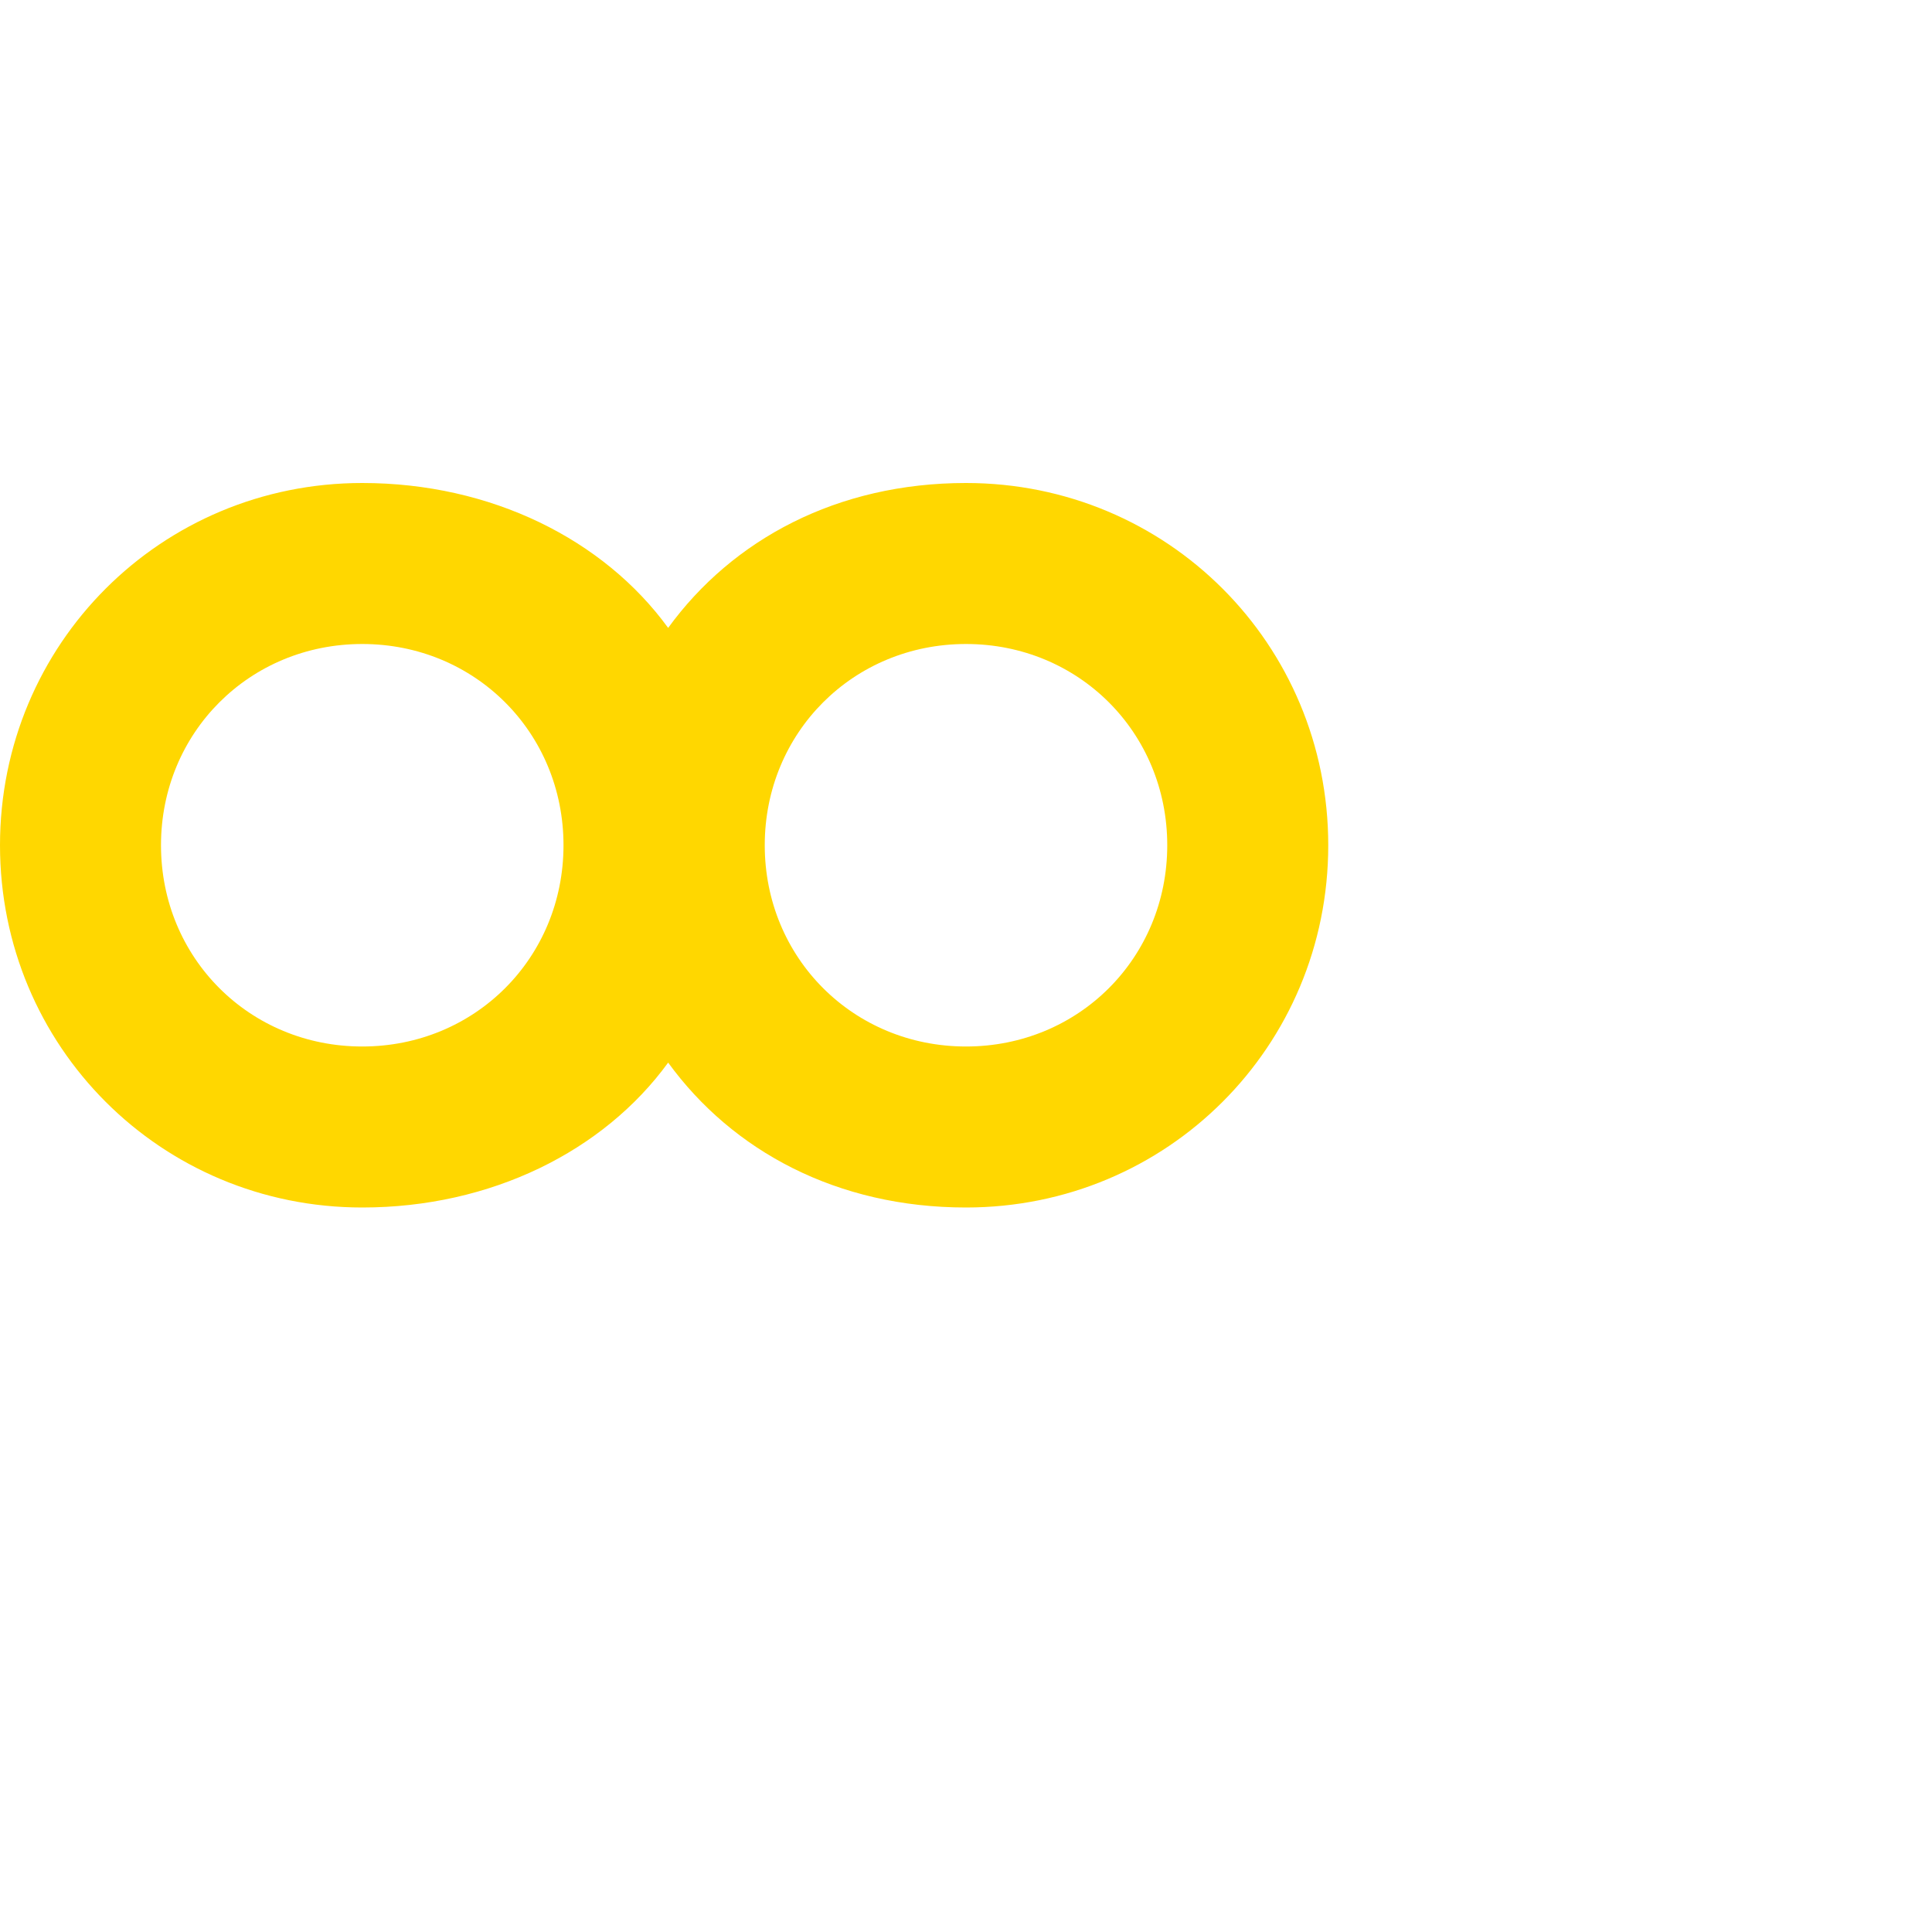 <svg width="100" height="100" viewBox="0 0 24 24" fill="none" xmlns="http://www.w3.org/2000/svg">
  <path d="M12 6C10.4 6 9.1 6.7 8.3 7.8C7.5 6.7 6.1 6 4.5 6C2 6 0 8 0 10.5C0 13 2 15 4.5 15C6.1 15 7.5 14.3 8.3 13.2C9.1 14.3 10.4 15 12 15C14.5 15 16.5 13 16.5 10.5C16.5 8 14.5 6 12 6ZM4.5 13C3.1 13 2 11.9 2 10.5C2 9.1 3.1 8 4.5 8C5.9 8 7 9.1 7 10.5C7 11.9 5.9 13 4.5 13ZM12 13C10.6 13 9.5 11.9 9.5 10.5C9.5 9.1 10.6 8 12 8C13.4 8 14.5 9.1 14.5 10.5C14.5 11.9 13.4 13 12 13Z" fill="#FFD700"/>
</svg>